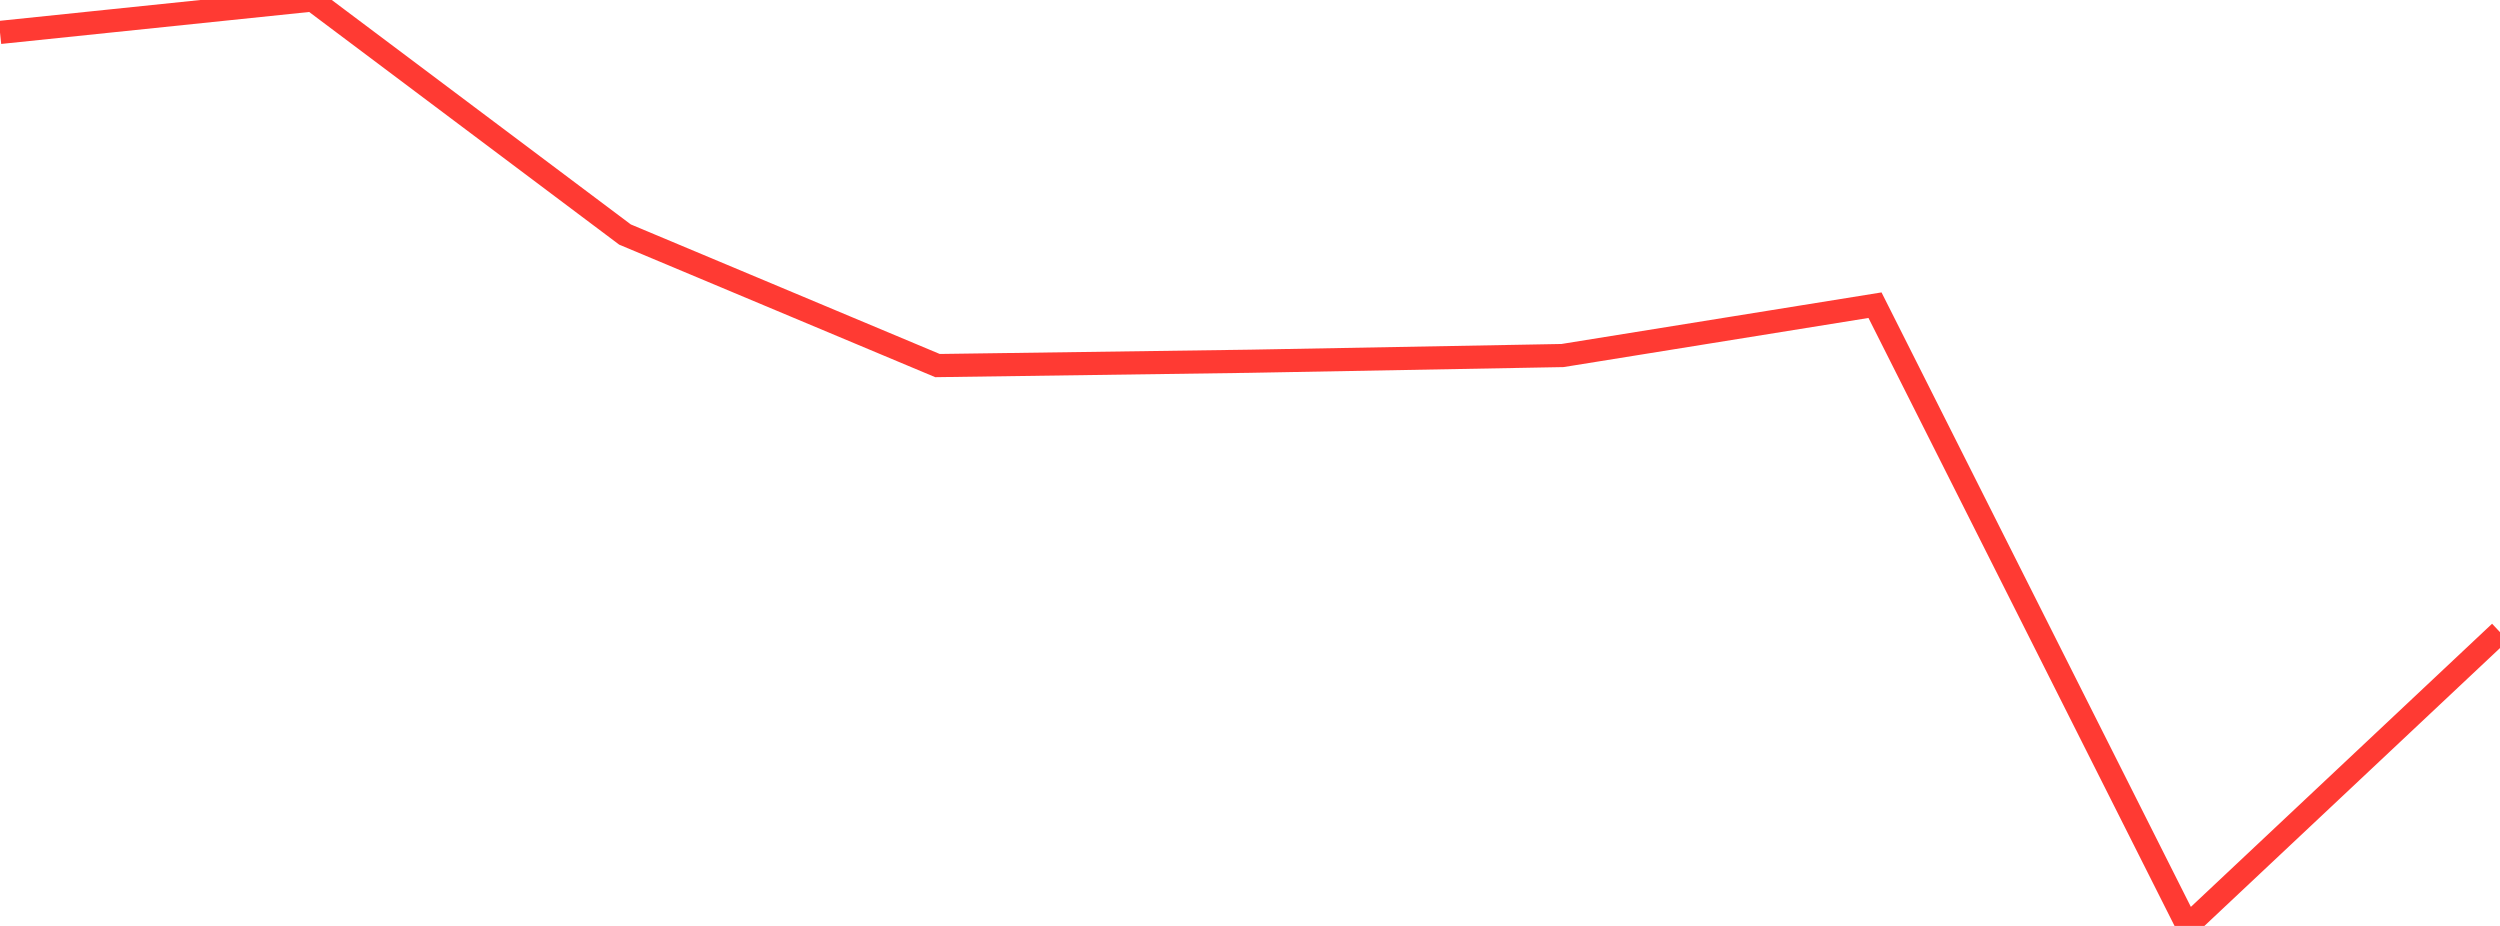 <?xml version="1.0" standalone="no"?>
<!DOCTYPE svg PUBLIC "-//W3C//DTD SVG 1.1//EN" "http://www.w3.org/Graphics/SVG/1.1/DTD/svg11.dtd">

<svg width="135" height="50" viewBox="0 0 135 50" preserveAspectRatio="none" 
  xmlns="http://www.w3.org/2000/svg"
  xmlns:xlink="http://www.w3.org/1999/xlink">


<polyline points="0.0, 1.751 16.875, 0.0 33.75, 12.665 50.625, 19.741 67.5, 19.507 84.375, 19.199 101.25, 16.48 118.125, 50.0 135.0, 34.137" fill="none" stroke="#ff3a33" stroke-width="1.25"/>

</svg>